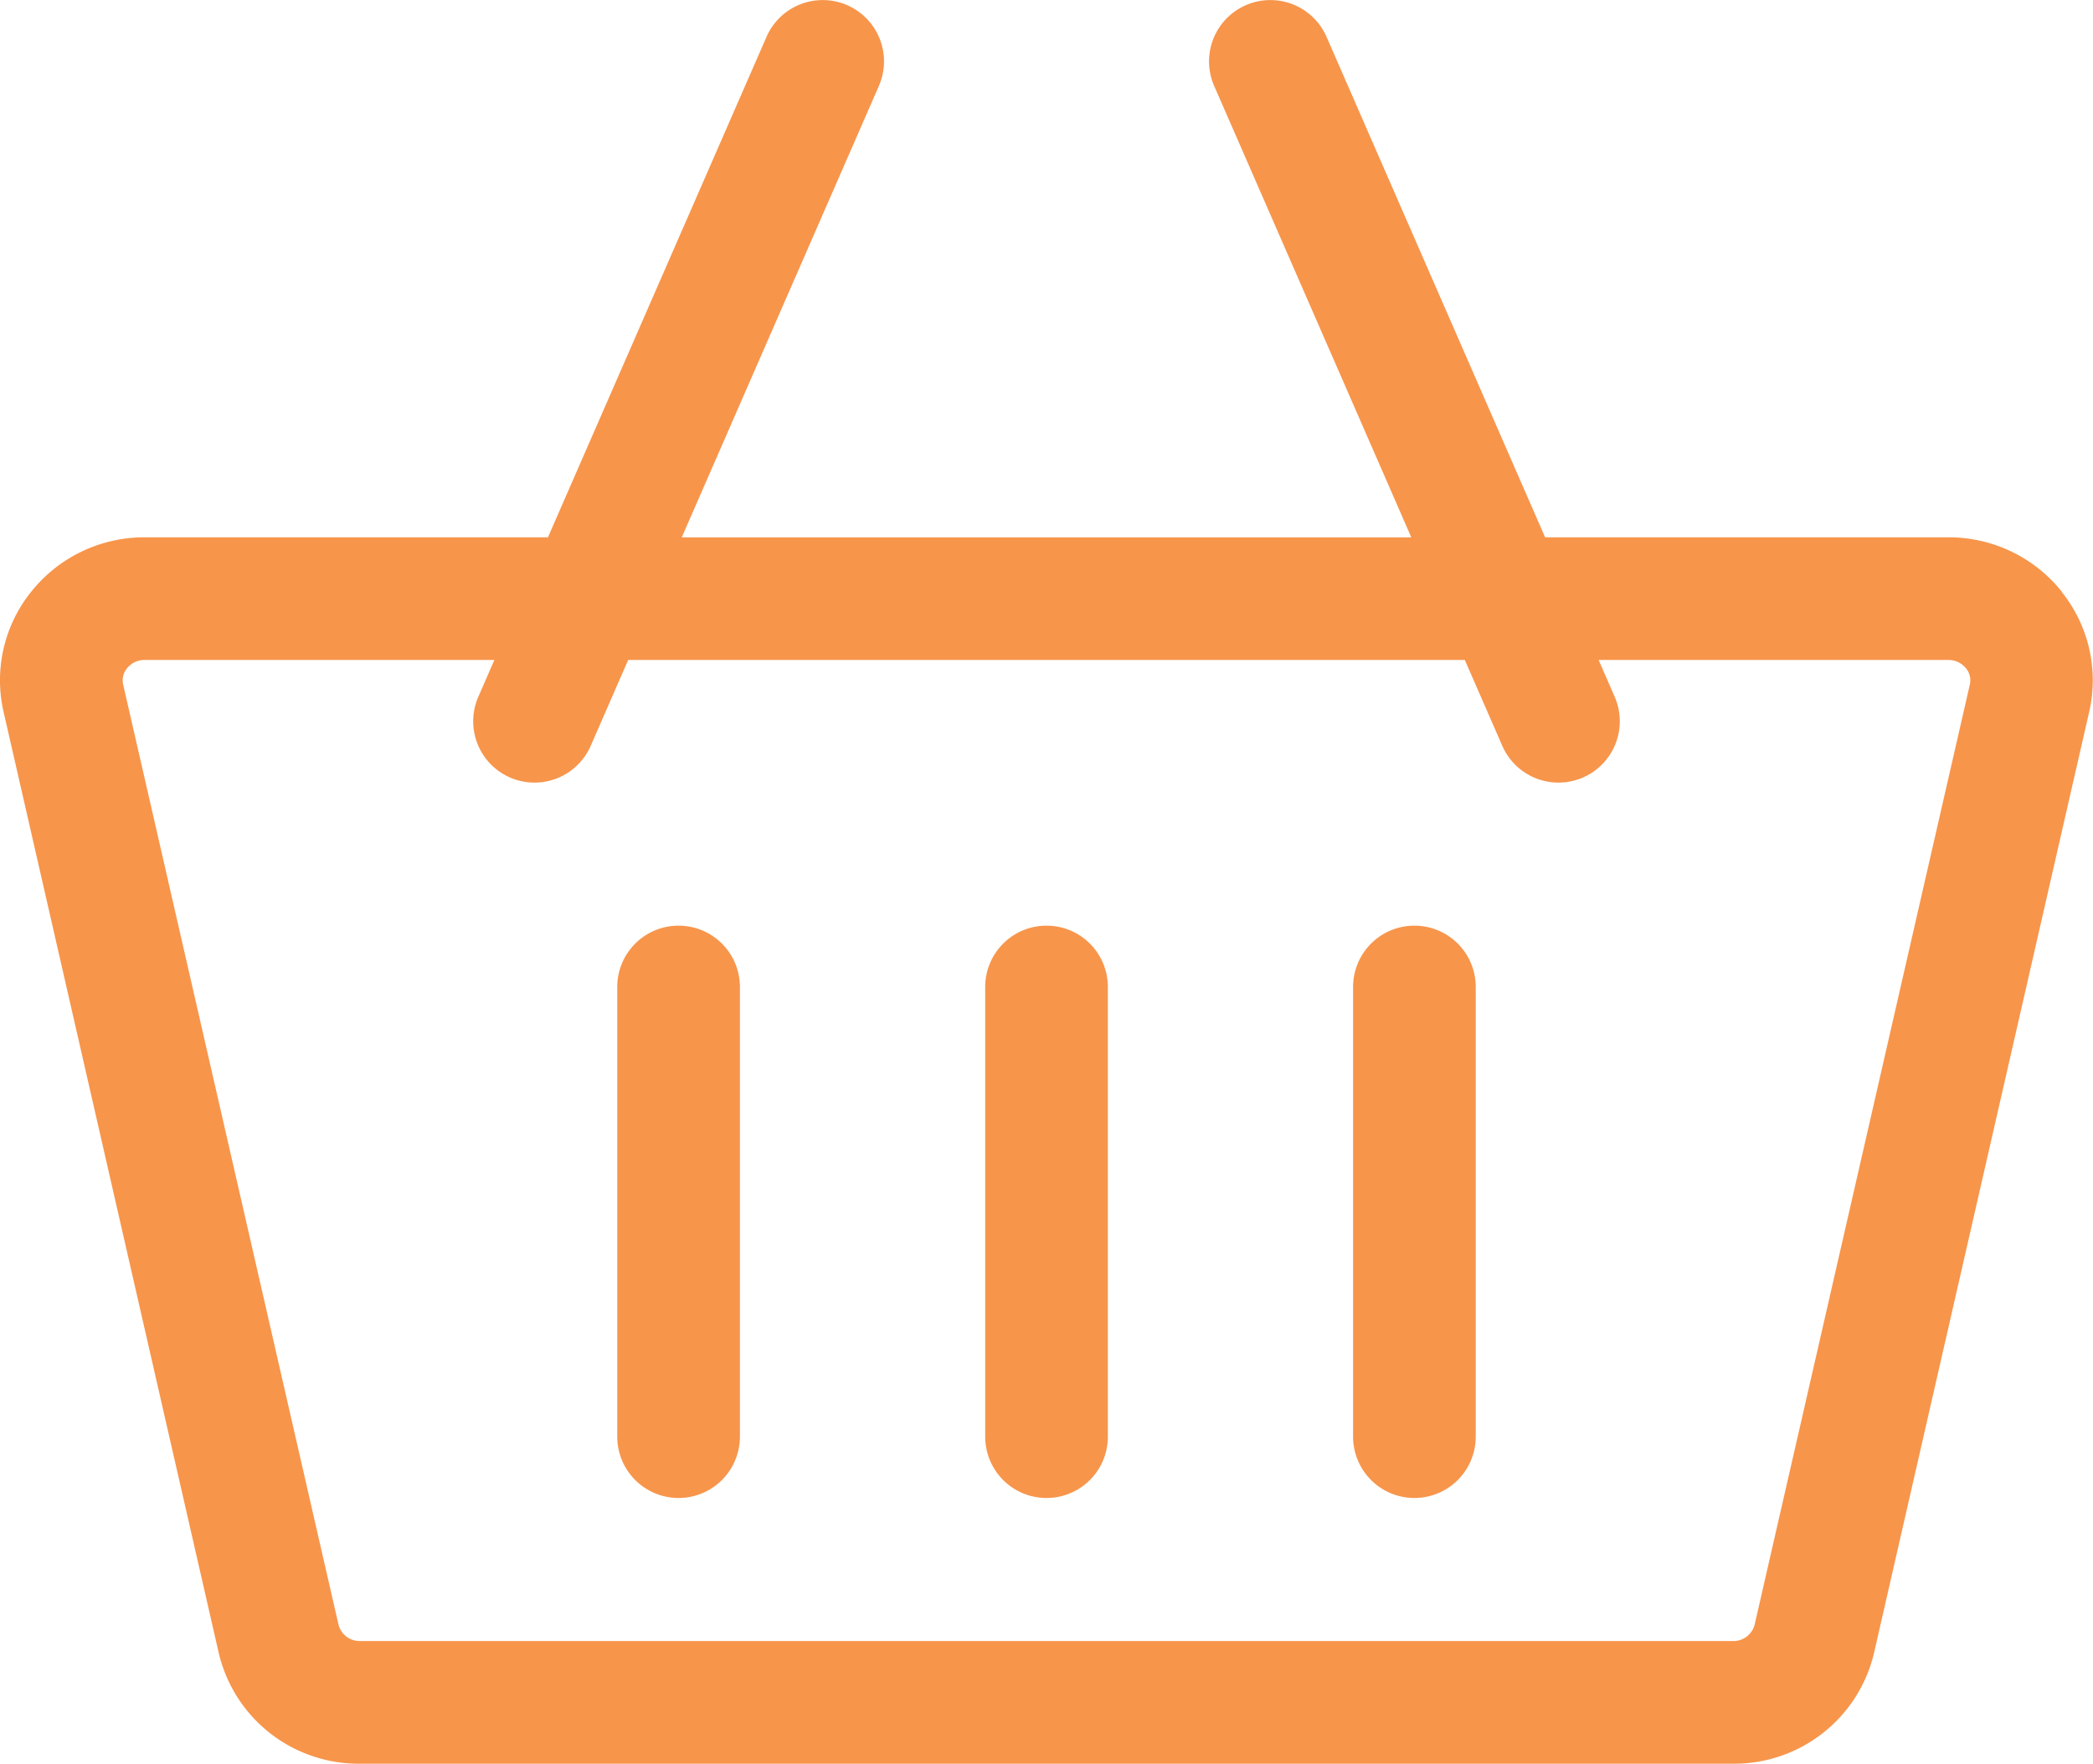 <svg xmlns="http://www.w3.org/2000/svg" width="36.024" height="30.356" viewBox="0 0 36.024 30.356">
  <g id="icon-cart" transform="translate(0 -48.283)">
    <g id="Group_268" data-name="Group 268" transform="translate(0 8)">
      <path id="Path_34" data-name="Path 34" d="M35.49,50.47a2.489,2.489,0,0,0-1.958-.939H26.594l-3.762-8.614a1.055,1.055,0,1,0-1.934.845l3.393,7.77H11.734l3.393-7.77a1.055,1.055,0,1,0-1.934-.845L9.431,49.531H2.493a2.489,2.489,0,0,0-1.958.939,2.43,2.43,0,0,0-.473,2.067l3.7,16.183A2.473,2.473,0,0,0,6.2,70.639H29.827a2.473,2.473,0,0,0,2.431-1.919l3.7-16.183a2.43,2.43,0,0,0-.473-2.067ZM29.827,68.528H6.2a.377.377,0,0,1-.373-.279L2.12,52.066a.322.322,0,0,1,.066-.28.383.383,0,0,1,.307-.144H8.509l-.276.633a1.055,1.055,0,1,0,1.934.845l.645-1.478h14.4l.645,1.478a1.055,1.055,0,0,0,1.934-.845l-.276-.633h6.016a.383.383,0,0,1,.307.144.323.323,0,0,1,.066.28L30.2,68.248A.378.378,0,0,1,29.827,68.528Z" transform="translate(0 0)" fill="#f7954b"/>
      <path id="Path_35" data-name="Path 35" d="M152.055,266.717A1.055,1.055,0,0,0,151,267.772v7.74a1.055,1.055,0,0,0,2.111,0v-7.74A1.055,1.055,0,0,0,152.055,266.717Z" transform="translate(-140.376 -210.502)" fill="#f7954b"/>
      <path id="Path_36" data-name="Path 36" d="M242.055,266.717A1.055,1.055,0,0,0,241,267.772v7.74a1.055,1.055,0,0,0,2.111,0v-7.74A1.055,1.055,0,0,0,242.055,266.717Z" transform="translate(-224.043 -210.502)" fill="#f7954b"/>
      <path id="Path_37" data-name="Path 37" d="M332.055,266.717A1.055,1.055,0,0,0,331,267.772v7.74a1.055,1.055,0,0,0,2.111,0v-7.74A1.055,1.055,0,0,0,332.055,266.717Z" transform="translate(-307.711 -210.502)" fill="#f7954b"/>
    </g>
  </g>
</svg>
